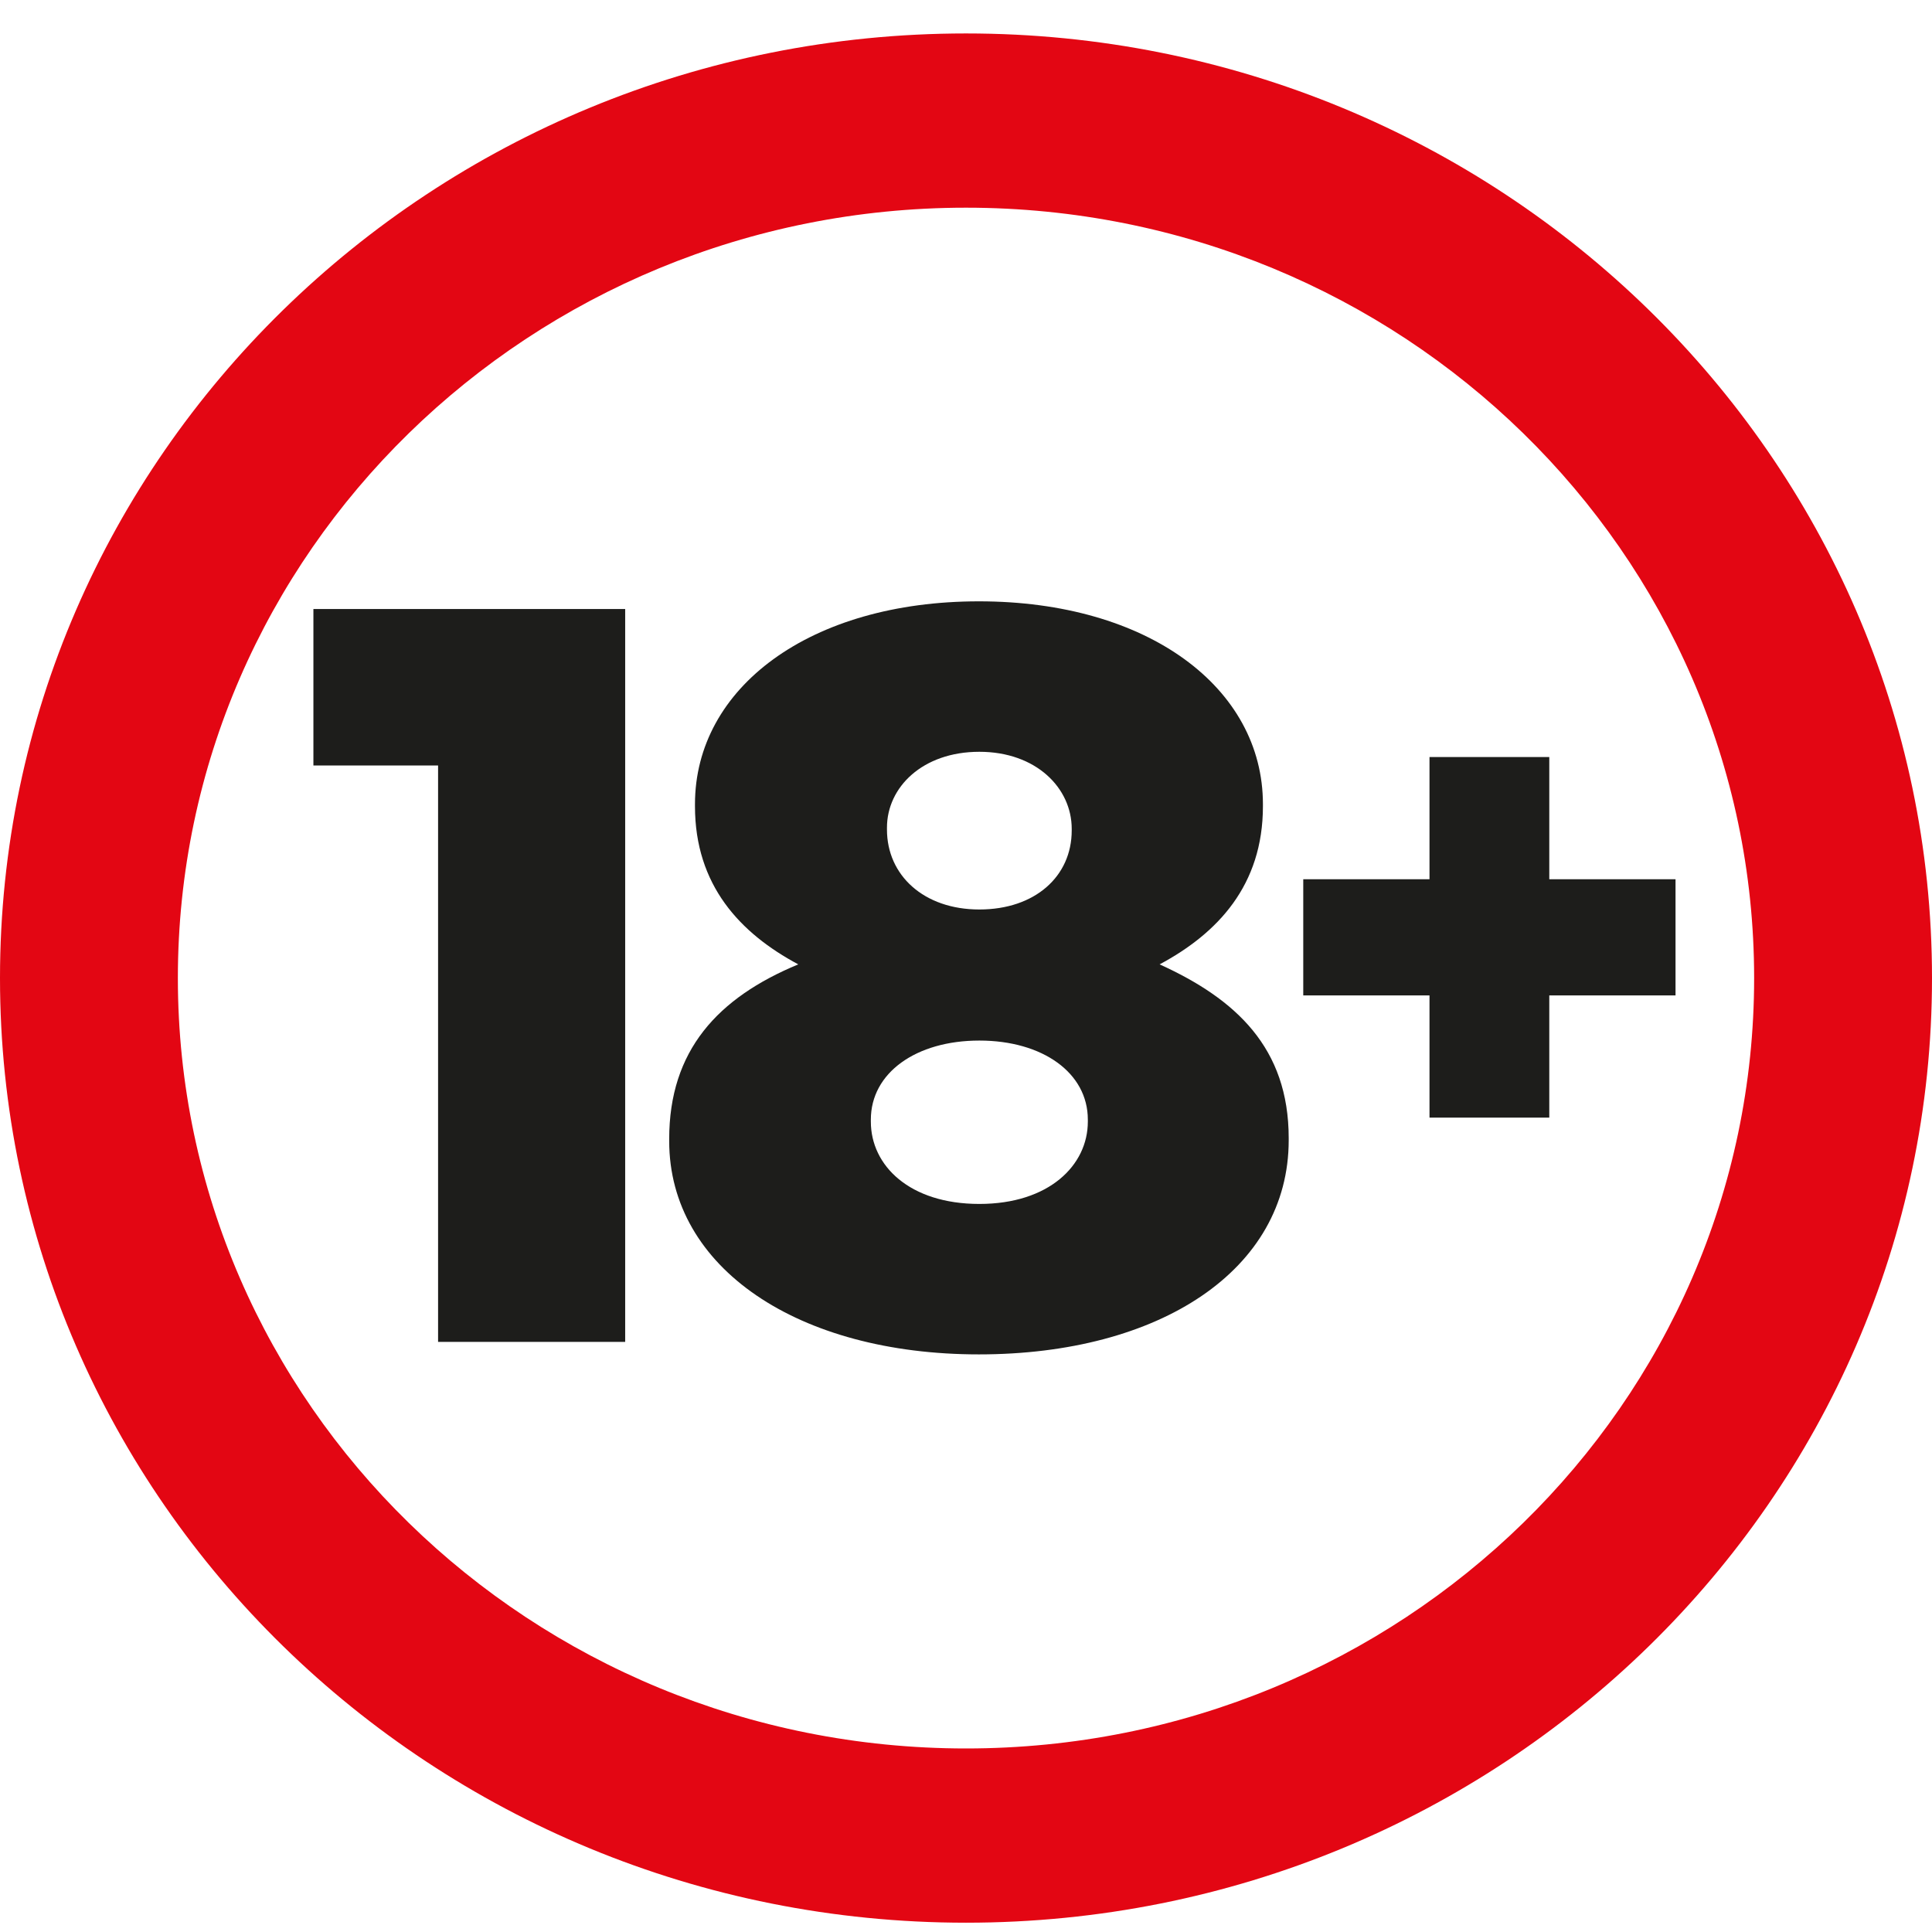 <svg width="32" height="32" viewBox="0 0 32 32" fill="none" xmlns="http://www.w3.org/2000/svg">
<g clip-path="url(#clip0_788_1598)">
<path d="M27.752 16.487V14.563H25.661V12.539H23.677V14.563H21.586V16.487H23.677V18.511H25.661V16.487H27.752ZM21.345 18.885V18.852C21.345 17.355 20.47 16.547 19.207 15.973C20.169 15.458 20.918 14.663 20.918 13.354V13.32C20.918 11.39 19.014 9.96 16.214 9.96C13.415 9.96 11.511 11.39 11.511 13.32V13.354C11.511 14.663 12.259 15.458 13.222 15.973C11.885 16.527 11.084 17.402 11.084 18.865V18.899C11.084 21.003 13.222 22.433 16.214 22.433C19.207 22.433 21.345 21.036 21.345 18.885ZM17.751 13.755C17.751 14.516 17.143 15.064 16.221 15.064C15.299 15.064 14.691 14.496 14.691 13.741V13.708C14.691 13.04 15.279 12.452 16.221 12.452C17.163 12.452 17.751 13.053 17.751 13.728V13.761V13.755ZM18.018 18.578C18.018 19.299 17.377 19.941 16.221 19.941C15.065 19.941 14.424 19.306 14.424 18.578V18.544C14.424 17.77 15.172 17.235 16.221 17.235C17.27 17.235 18.018 17.77 18.018 18.544V18.578ZM7.256 22.226H10.355V10.087H5.191V12.679H7.256V22.226Z" fill="#1D1D1B"/>
<path d="M32 16.2C32 7.562 24.838 0.554 16 0.554C7.162 0.554 0 7.562 0 16.2C0 24.838 7.162 31.846 16 31.846C24.838 31.846 32 24.838 32 16.2ZM29.054 16.2C29.054 23.248 23.208 28.96 16 28.96C8.792 28.96 2.946 23.248 2.946 16.2C2.946 9.152 8.792 3.44 16 3.44C23.208 3.44 29.054 9.152 29.054 16.2Z" fill="#E30613"/>
</g>
<defs>
<clipPath id="clip0_788_1598">
<rect width="32" height="31.292" fill="white" transform="translate(0 0.554)"/>
</clipPath>
</defs>
</svg>
